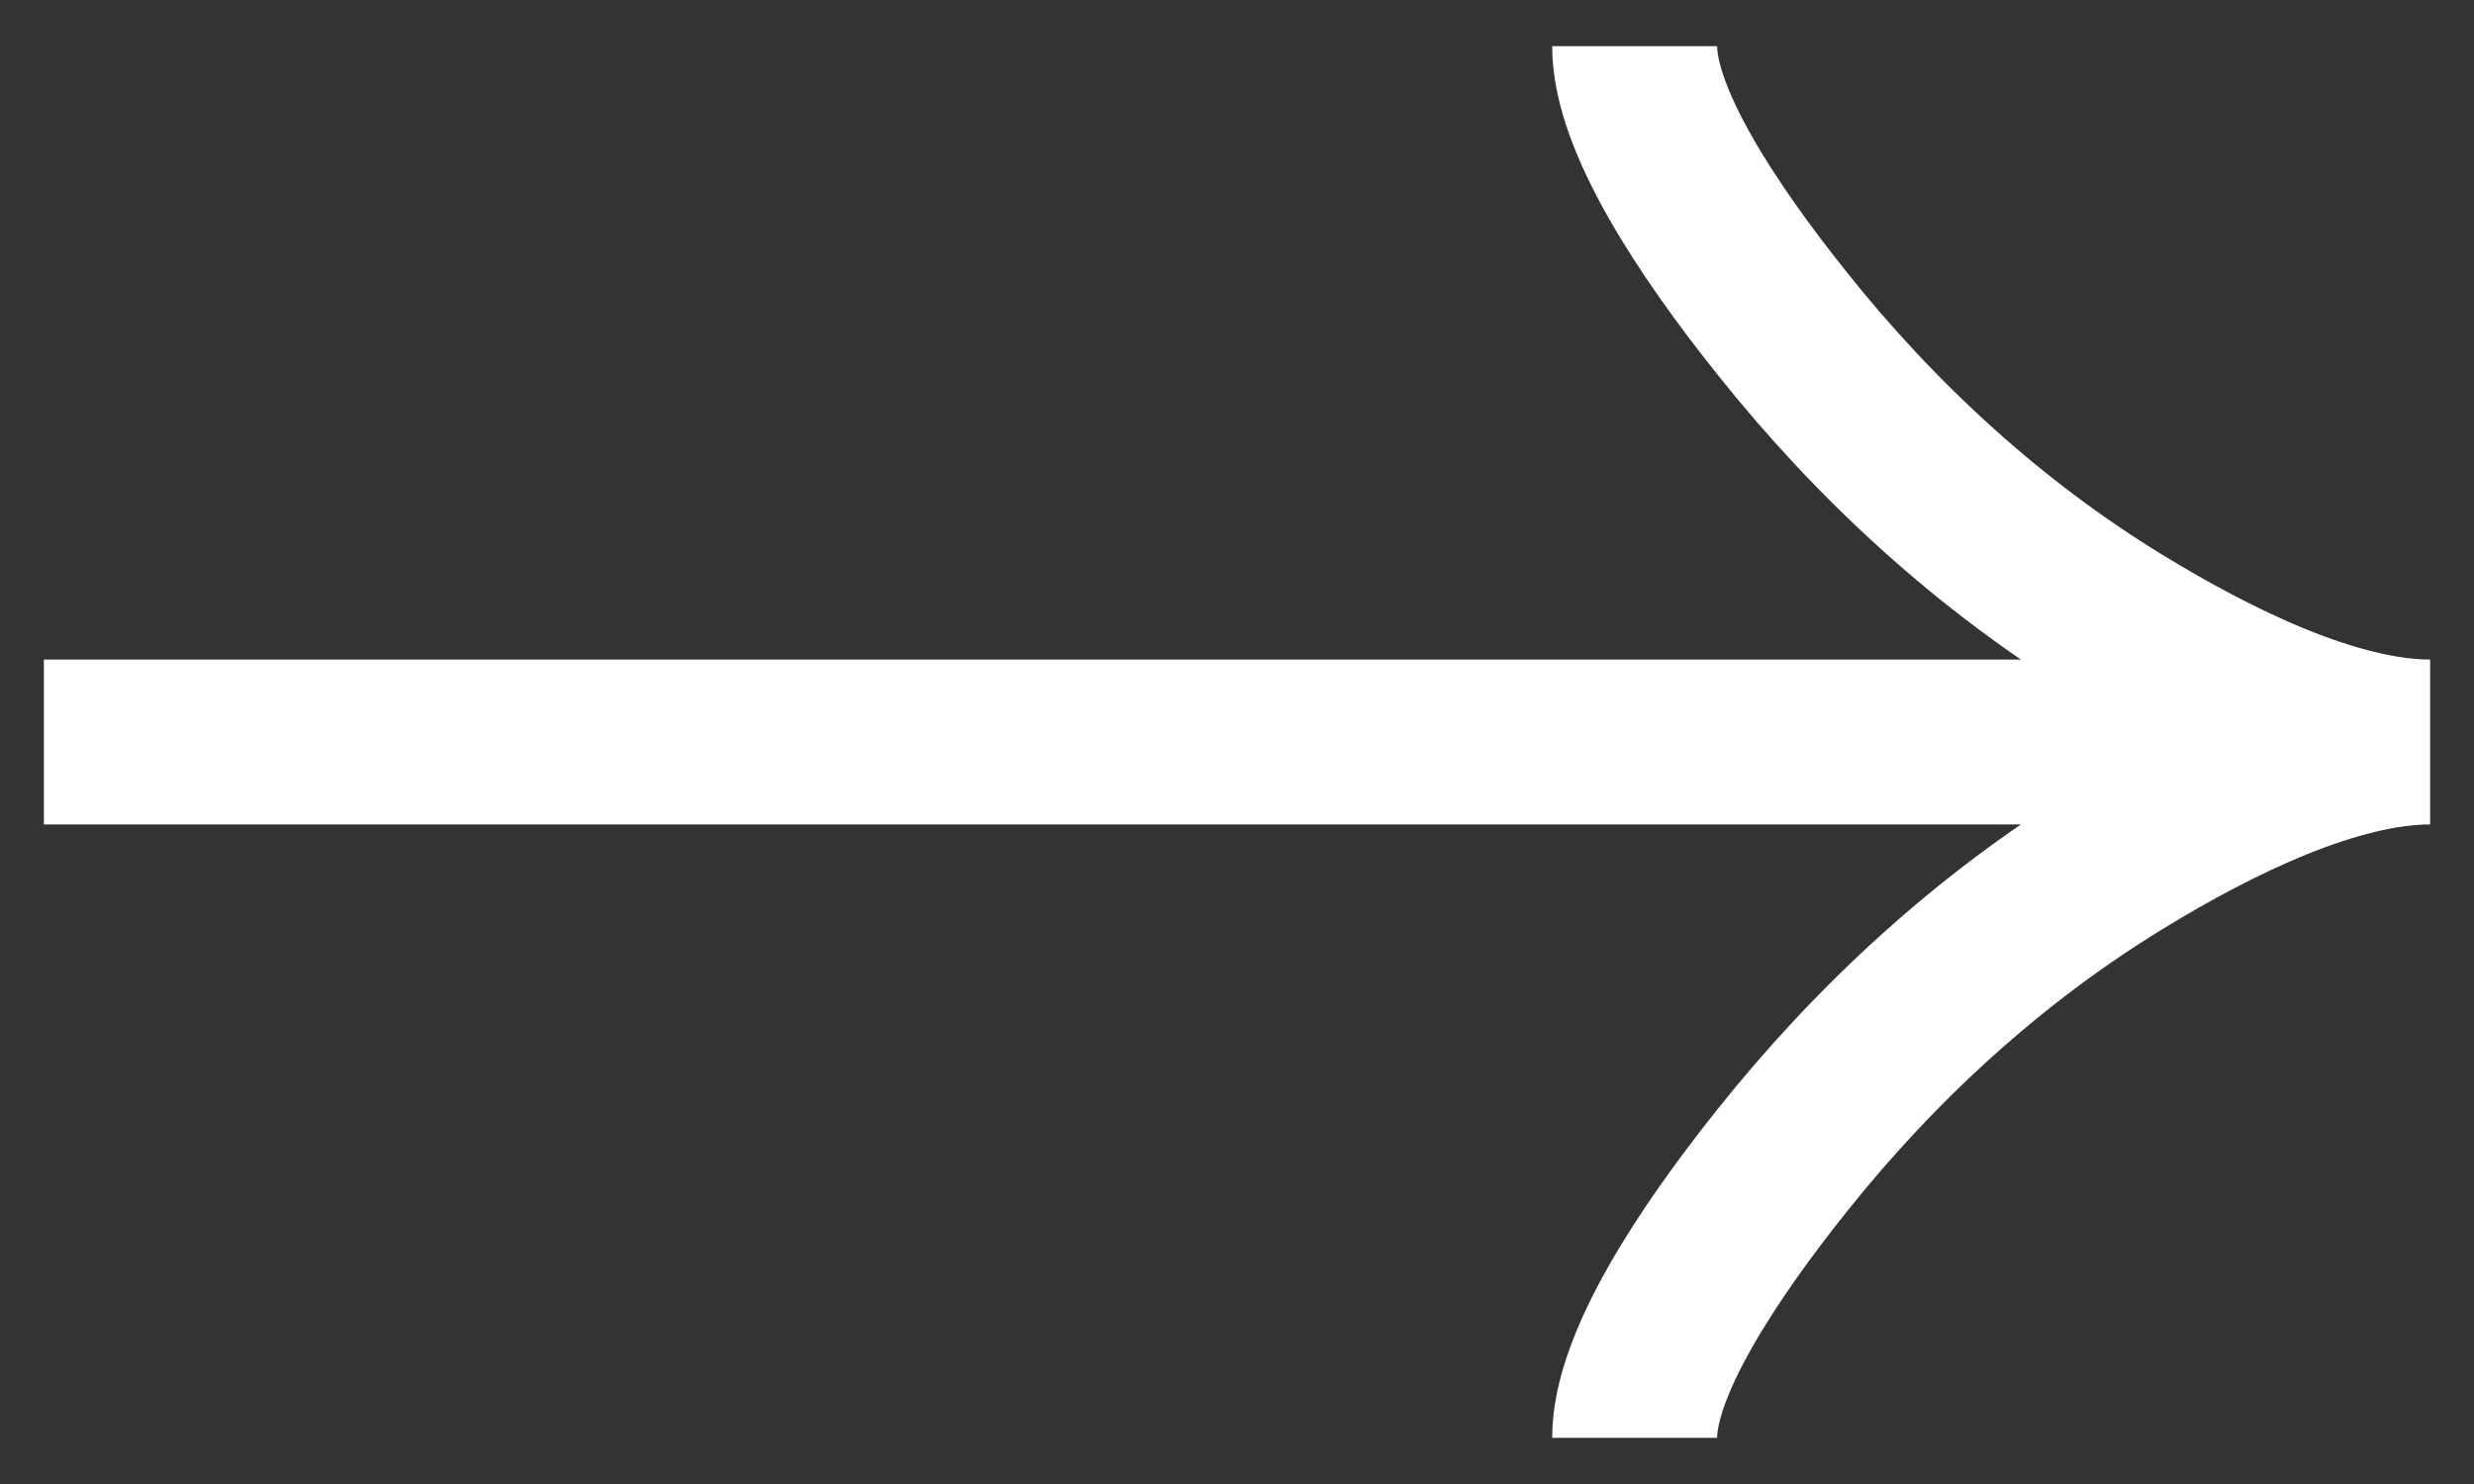 <svg width="15" height="9" viewBox="0 0 15 9" fill="none" xmlns="http://www.w3.org/2000/svg">
<rect x="0" y="0" width="15" height="9" fill="#333333" stroke="none"/>
<path d="M9.911 0.28C9.911 0.727 10.353 1.395 10.801 1.956C11.376 2.679 12.063 3.31 12.851 3.792C13.442 4.153 14.158 4.5 14.734 4.5M14.734 4.5C14.158 4.5 13.441 4.846 12.851 5.208C12.063 5.69 11.376 6.321 10.801 7.043C10.353 7.605 9.911 8.274 9.911 8.72M14.734 4.5L0.266 4.5" stroke="white"/>
</svg>
